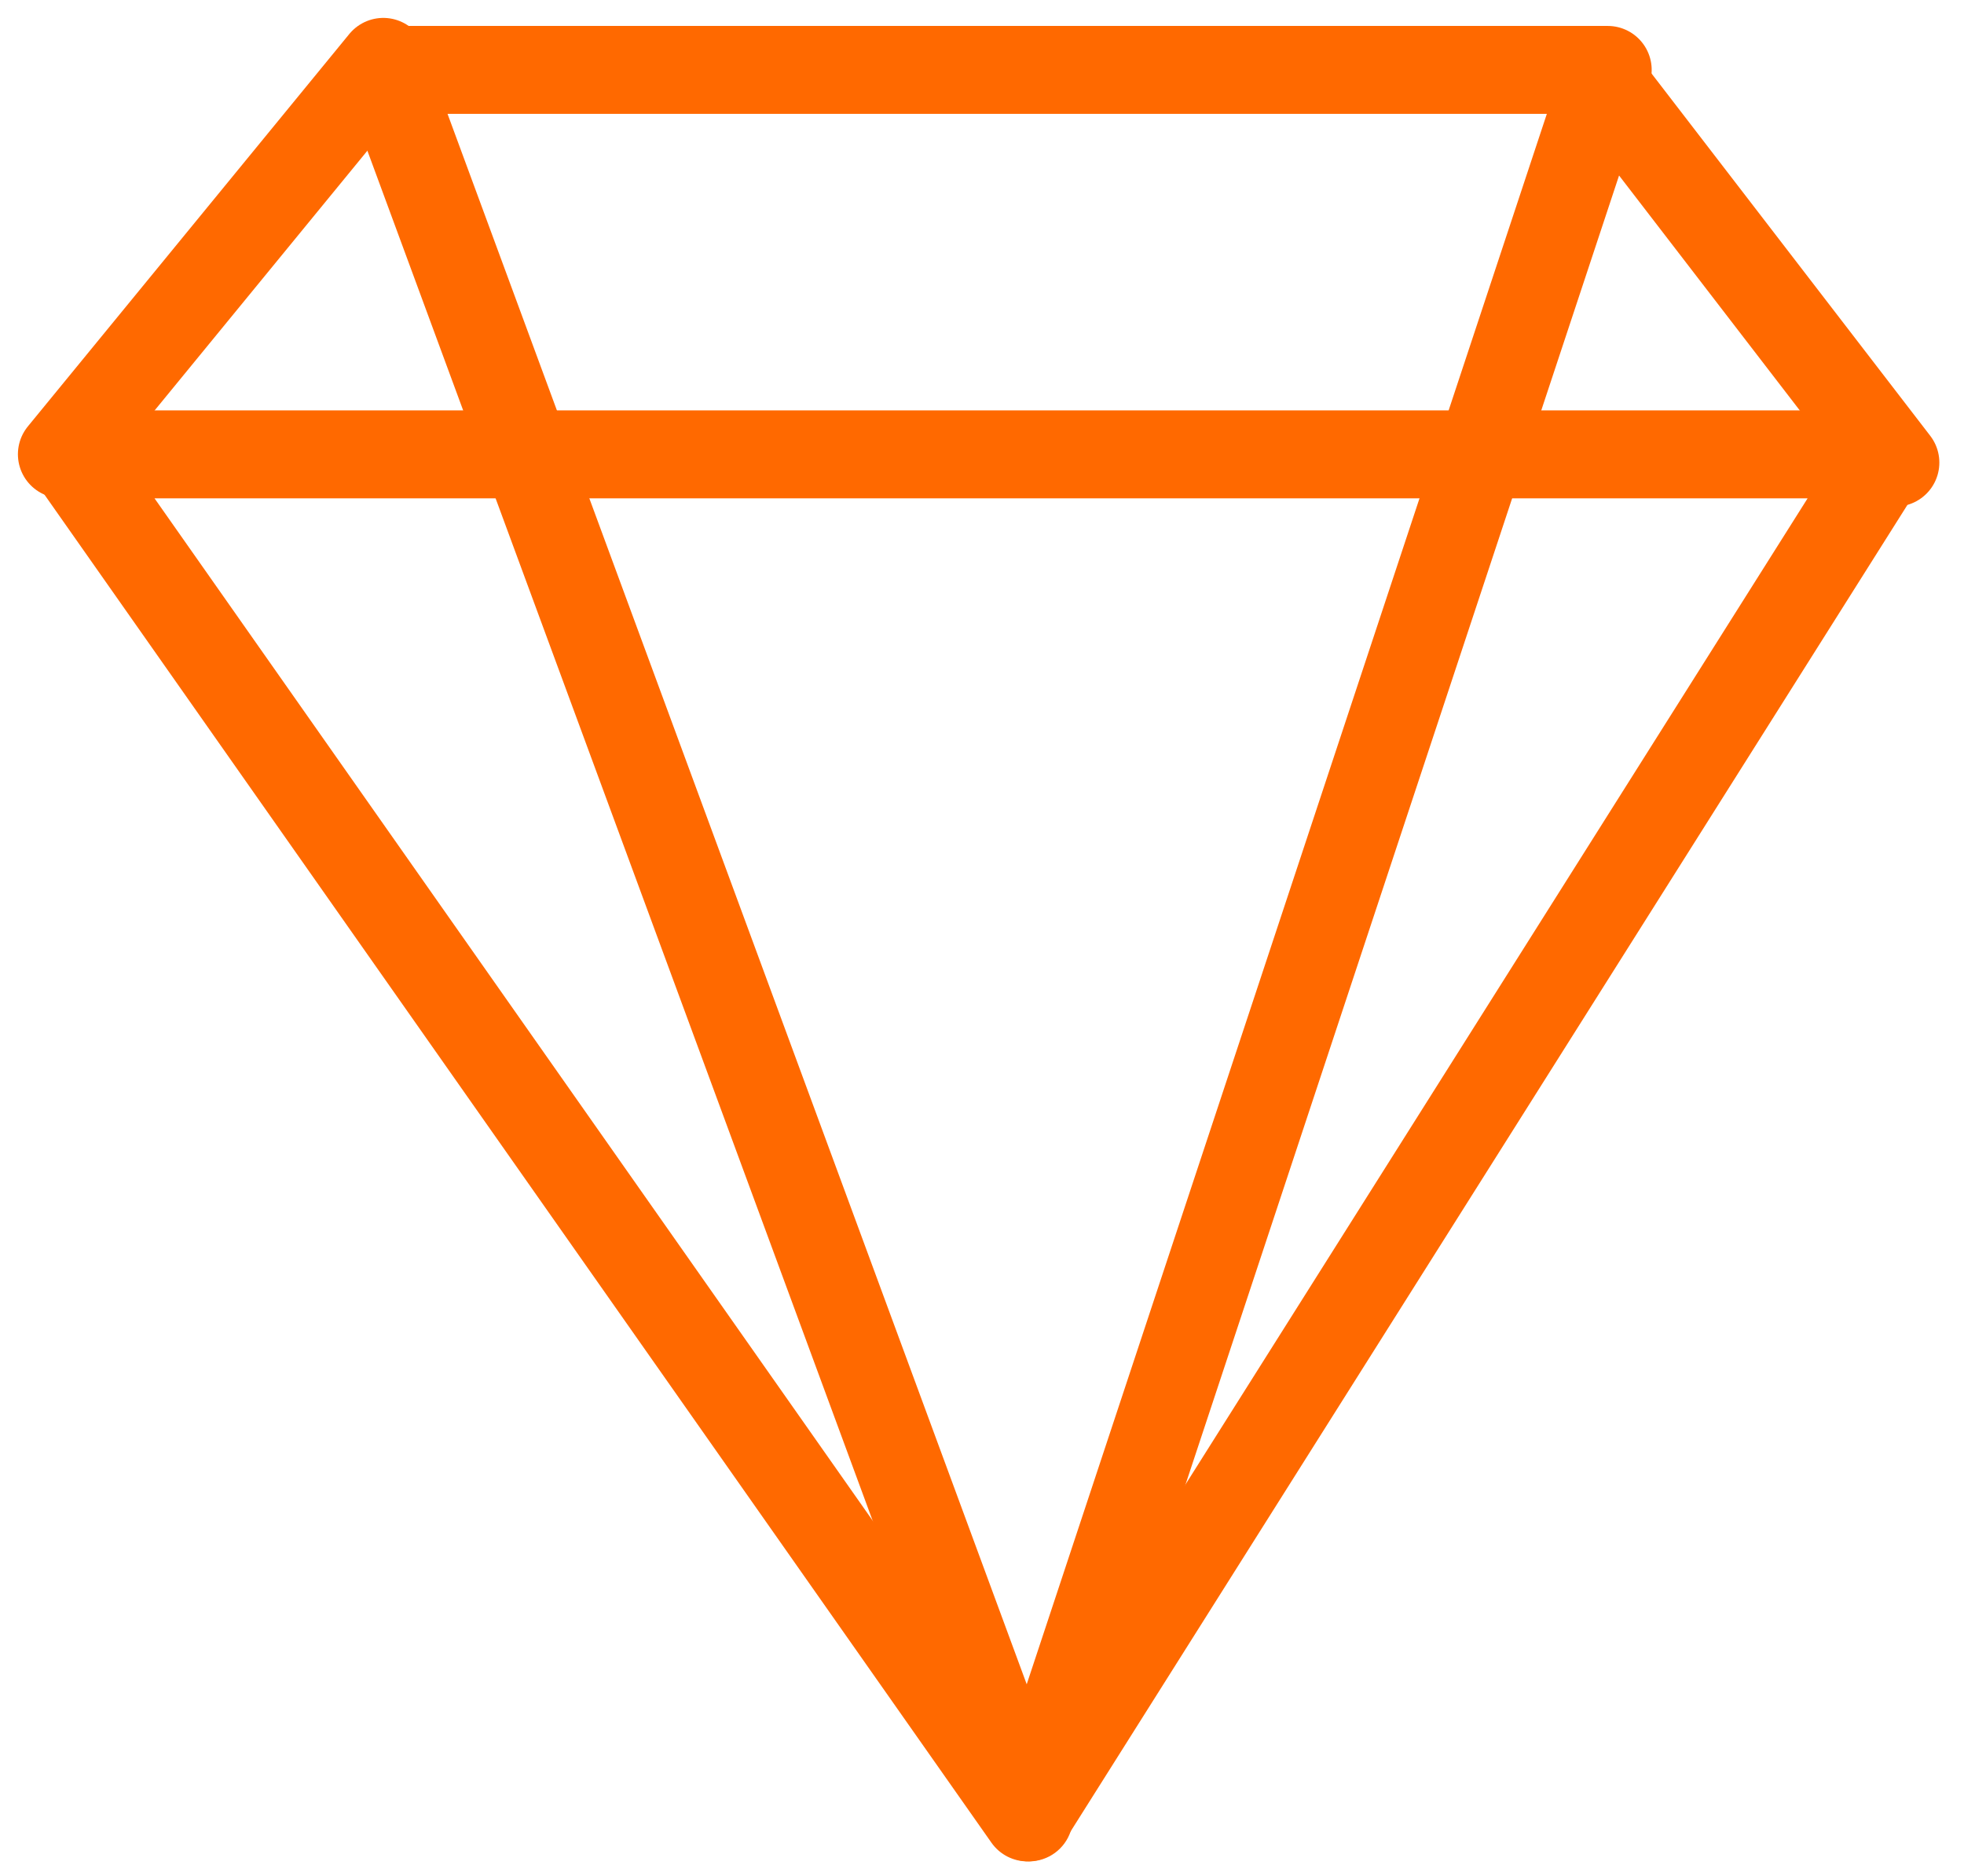 <?xml version="1.0" encoding="UTF-8"?> <svg xmlns="http://www.w3.org/2000/svg" width="67" height="64" viewBox="0 0 67 64" fill="none"> <path d="M35.05 62L33.822 62.862C34.111 63.273 34.585 63.512 35.087 63.499C35.589 63.487 36.051 63.225 36.319 62.8L35.05 62ZM64.385 15.5L65.653 16.3C65.945 15.838 65.962 15.254 65.698 14.776C65.434 14.297 64.931 14 64.385 14V15.5ZM2.385 15.5V14C1.825 14 1.312 14.312 1.054 14.808C0.796 15.305 0.836 15.904 1.157 16.362L2.385 15.5ZM36.319 62.8L65.653 16.3L63.116 14.7L33.781 61.2L36.319 62.8ZM64.385 14H2.385V17H64.385V14ZM1.157 16.362L33.822 62.862L36.277 61.138L3.612 14.638L1.157 16.362Z" fill="#FF6900"></path> <path d="M35.101 62L33.694 62.519C33.915 63.117 34.489 63.511 35.126 63.5C35.764 63.489 36.325 63.077 36.525 62.472L35.101 62ZM54.846 2.385L56.27 2.856C56.421 2.399 56.344 1.897 56.062 1.507C55.78 1.116 55.328 0.885 54.846 0.885V2.385ZM13.115 2.385V0.885C12.625 0.885 12.165 1.125 11.885 1.527C11.604 1.929 11.538 2.444 11.708 2.904L13.115 2.385ZM36.525 62.472L56.27 2.856L53.422 1.913L33.677 61.529L36.525 62.472ZM54.846 0.885H13.115V3.885H54.846V0.885ZM11.708 2.904L33.694 62.519L36.509 61.481L14.523 1.866L11.708 2.904Z" fill="#FF6900"></path> <line x1="13.076" y1="2.111" x2="2.111" y2="15.497" stroke="#FF6900" stroke-width="3" stroke-linecap="round"></line> <line x1="54.565" y1="2.659" x2="64.659" y2="15.781" stroke="#FF6900" stroke-width="3" stroke-linecap="round"></line> </svg> 